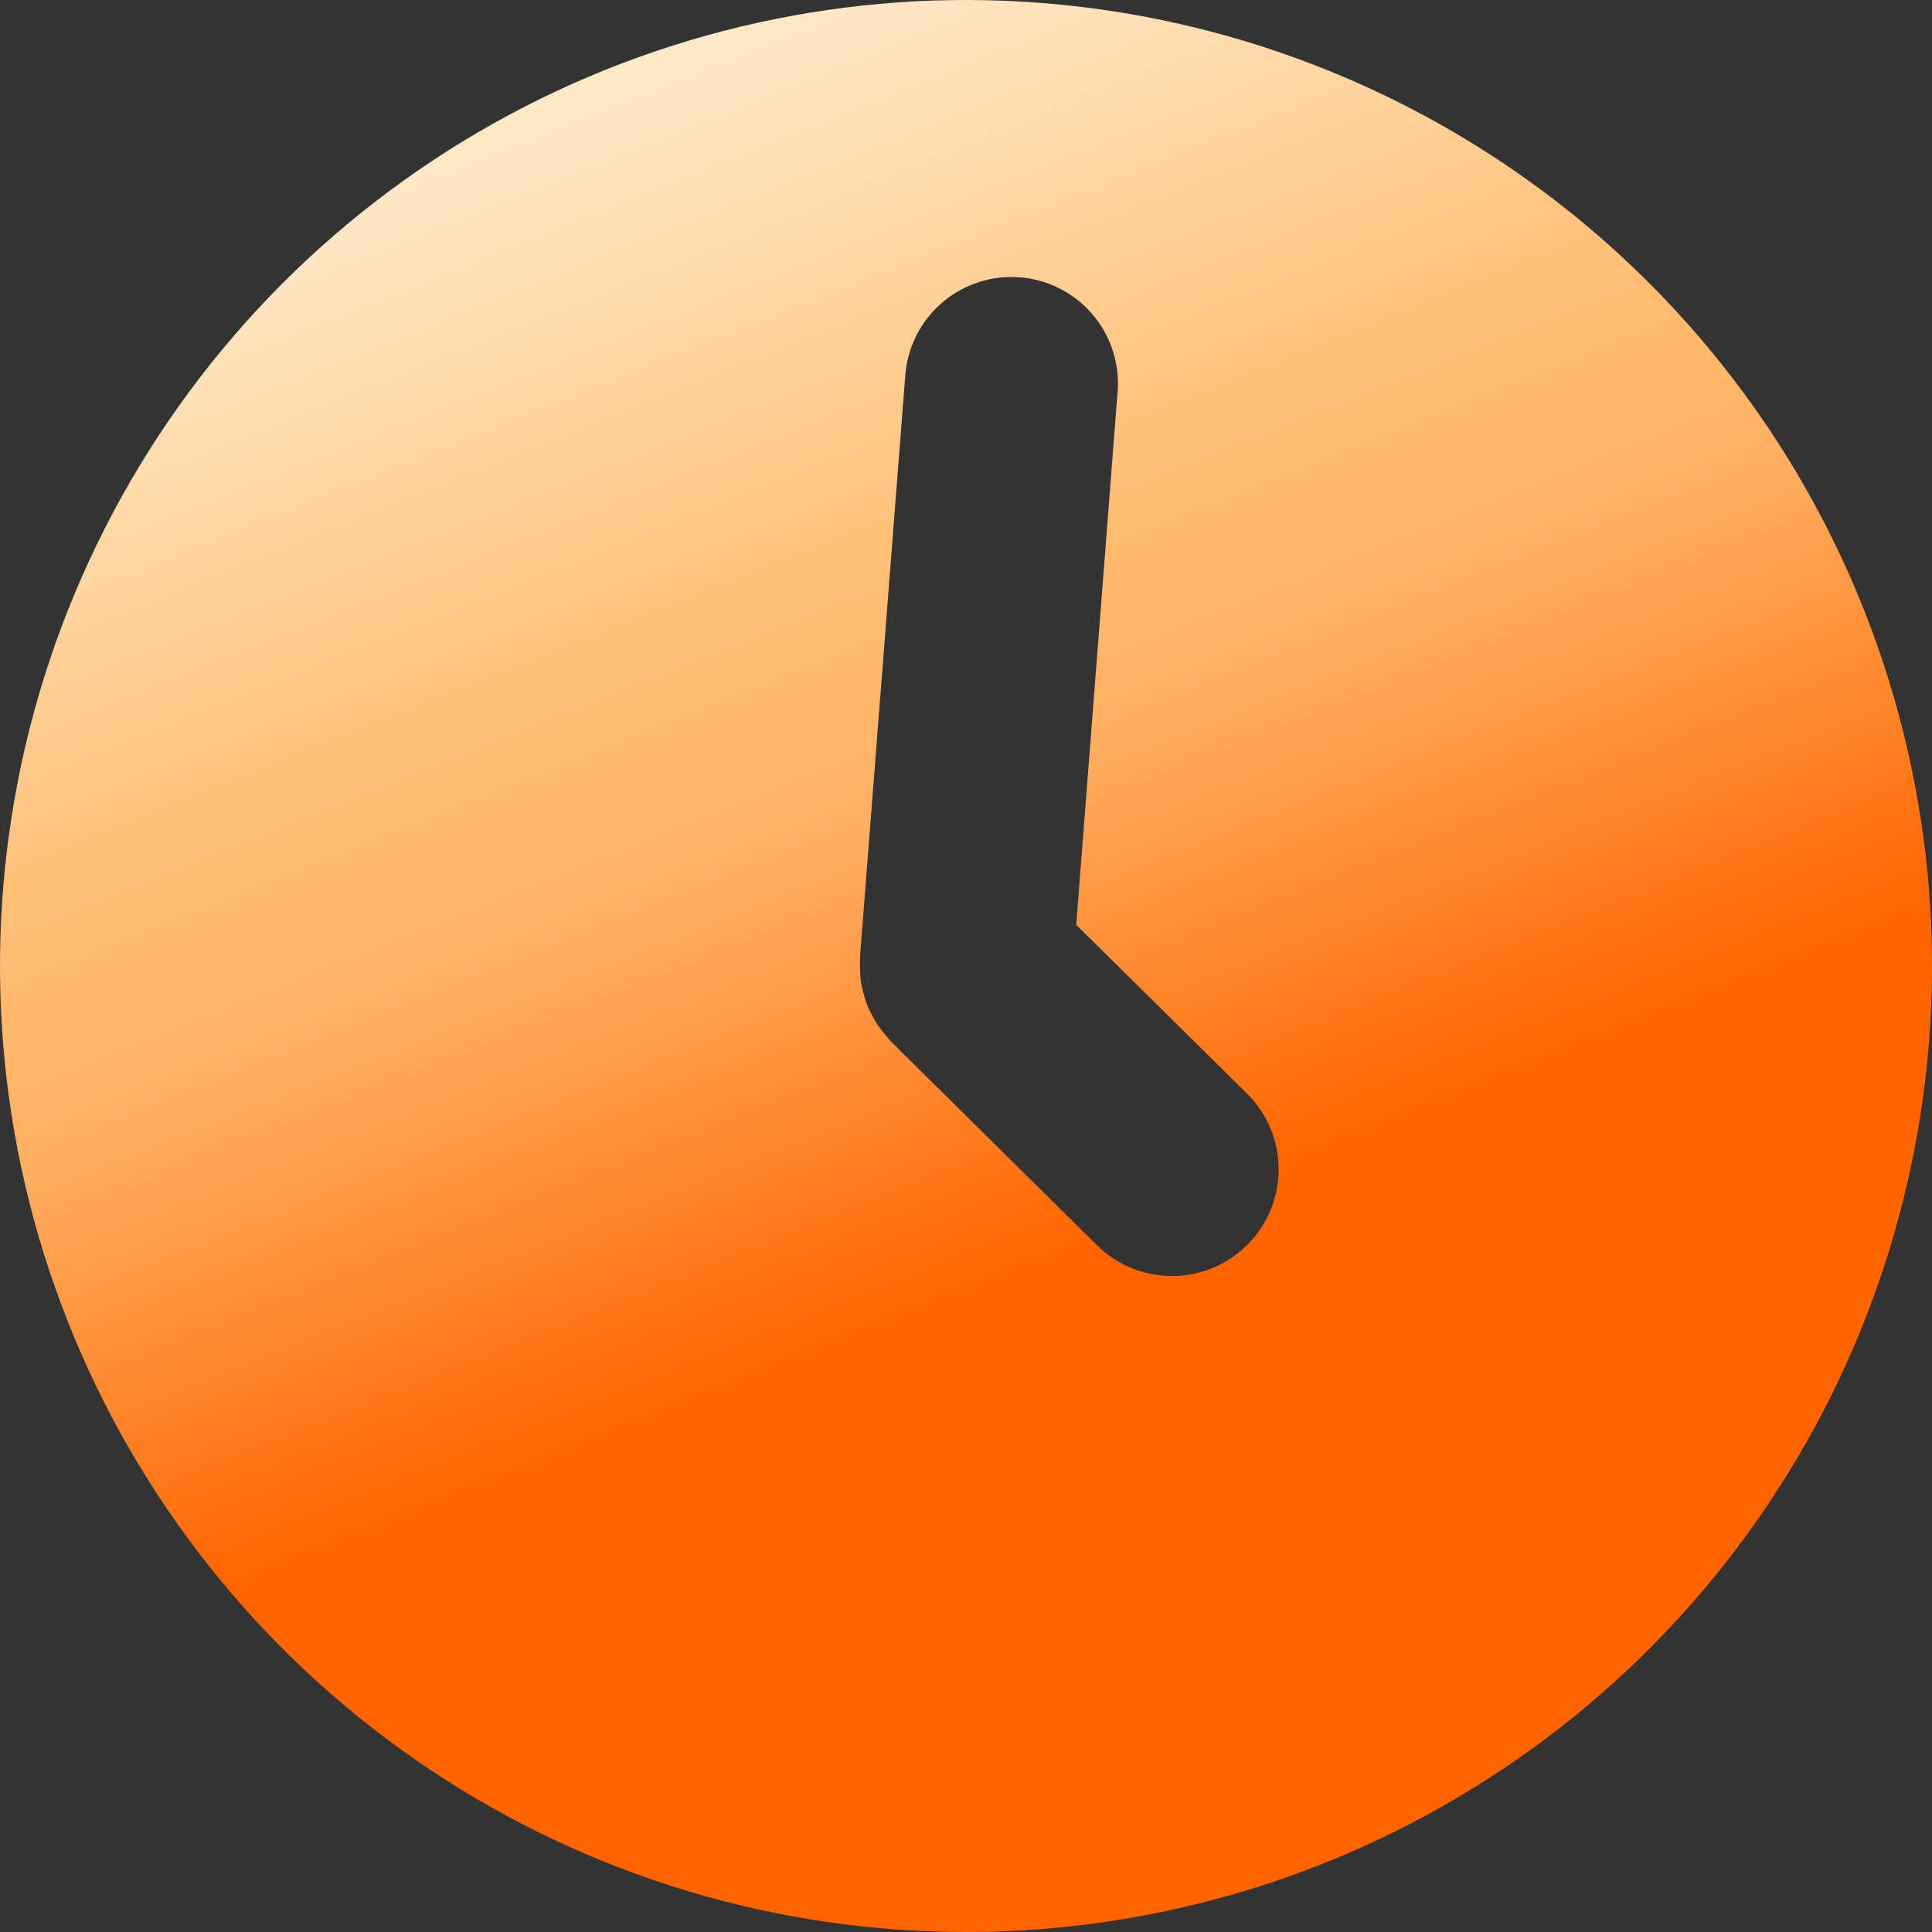 <svg viewBox="0 0 36 36" fill="none" xmlns="http://www.w3.org/2000/svg">
<rect x="0" y="0" width="36" height="36" fill="#333333" stroke="none"/>
<path d="M19.392 0.054C15.842 -0.221 12.291 0.562 9.187 2.305C6.083 4.048 3.565 6.672 1.953 9.846C0.34 13.02 -0.295 16.601 0.127 20.136C0.55 23.671 2.011 27.001 4.326 29.705C6.641 32.41 9.706 34.367 13.133 35.33C16.561 36.292 20.197 36.217 23.581 35.113C26.966 34.009 29.947 31.926 32.148 29.128C34.349 26.33 35.671 22.942 35.946 19.393C36.129 17.036 35.846 14.666 35.113 12.419C34.38 10.171 33.212 8.09 31.674 6.295C30.137 4.499 28.261 3.023 26.154 1.953C24.046 0.882 21.748 0.237 19.392 0.054ZM23.249 23.188C23.066 23.373 22.848 23.521 22.608 23.622C22.367 23.723 22.11 23.776 21.849 23.777C21.589 23.779 21.331 23.729 21.089 23.631C20.848 23.533 20.628 23.388 20.443 23.205L16.605 19.411C16.585 19.392 16.573 19.369 16.554 19.349C16.507 19.299 16.463 19.245 16.422 19.19C16.384 19.141 16.348 19.09 16.314 19.037C16.281 18.982 16.252 18.924 16.223 18.867C16.194 18.811 16.168 18.753 16.146 18.694C16.124 18.634 16.107 18.571 16.09 18.509C16.073 18.448 16.058 18.386 16.047 18.322C16.037 18.258 16.033 18.198 16.029 18.135C16.023 18.067 16.021 17.998 16.024 17.929C16.024 17.902 16.024 17.876 16.024 17.844L16.872 6.952C16.923 6.435 17.174 5.958 17.572 5.625C17.97 5.291 18.483 5.127 19 5.167C19.518 5.207 20 5.449 20.341 5.84C20.683 6.231 20.858 6.74 20.828 7.259L20.054 17.233L23.238 20.379C23.423 20.563 23.57 20.781 23.671 21.022C23.772 21.262 23.824 21.52 23.825 21.781C23.826 22.042 23.776 22.3 23.677 22.542C23.578 22.783 23.433 23.003 23.249 23.188Z" fill="url(#paint0_linear_8003_112)"/>
<defs>
<linearGradient id="paint0_linear_8003_112" x1="0" y1="0" x2="14.842" y2="37.017" gradientUnits="userSpaceOnUse">
<stop stop-color="#FFF7EB"/>
<stop offset="0.191" stop-color="#FFE2BA"/>
<stop offset="0.386" stop-color="#FFC179"/>
<stop offset="0.514" stop-color="#FFAE60"/>
<stop offset="0.728" stop-color="#FF6400"/>
<stop offset="1" stop-color="#FF6400"/>
</linearGradient>
</defs>
</svg>
